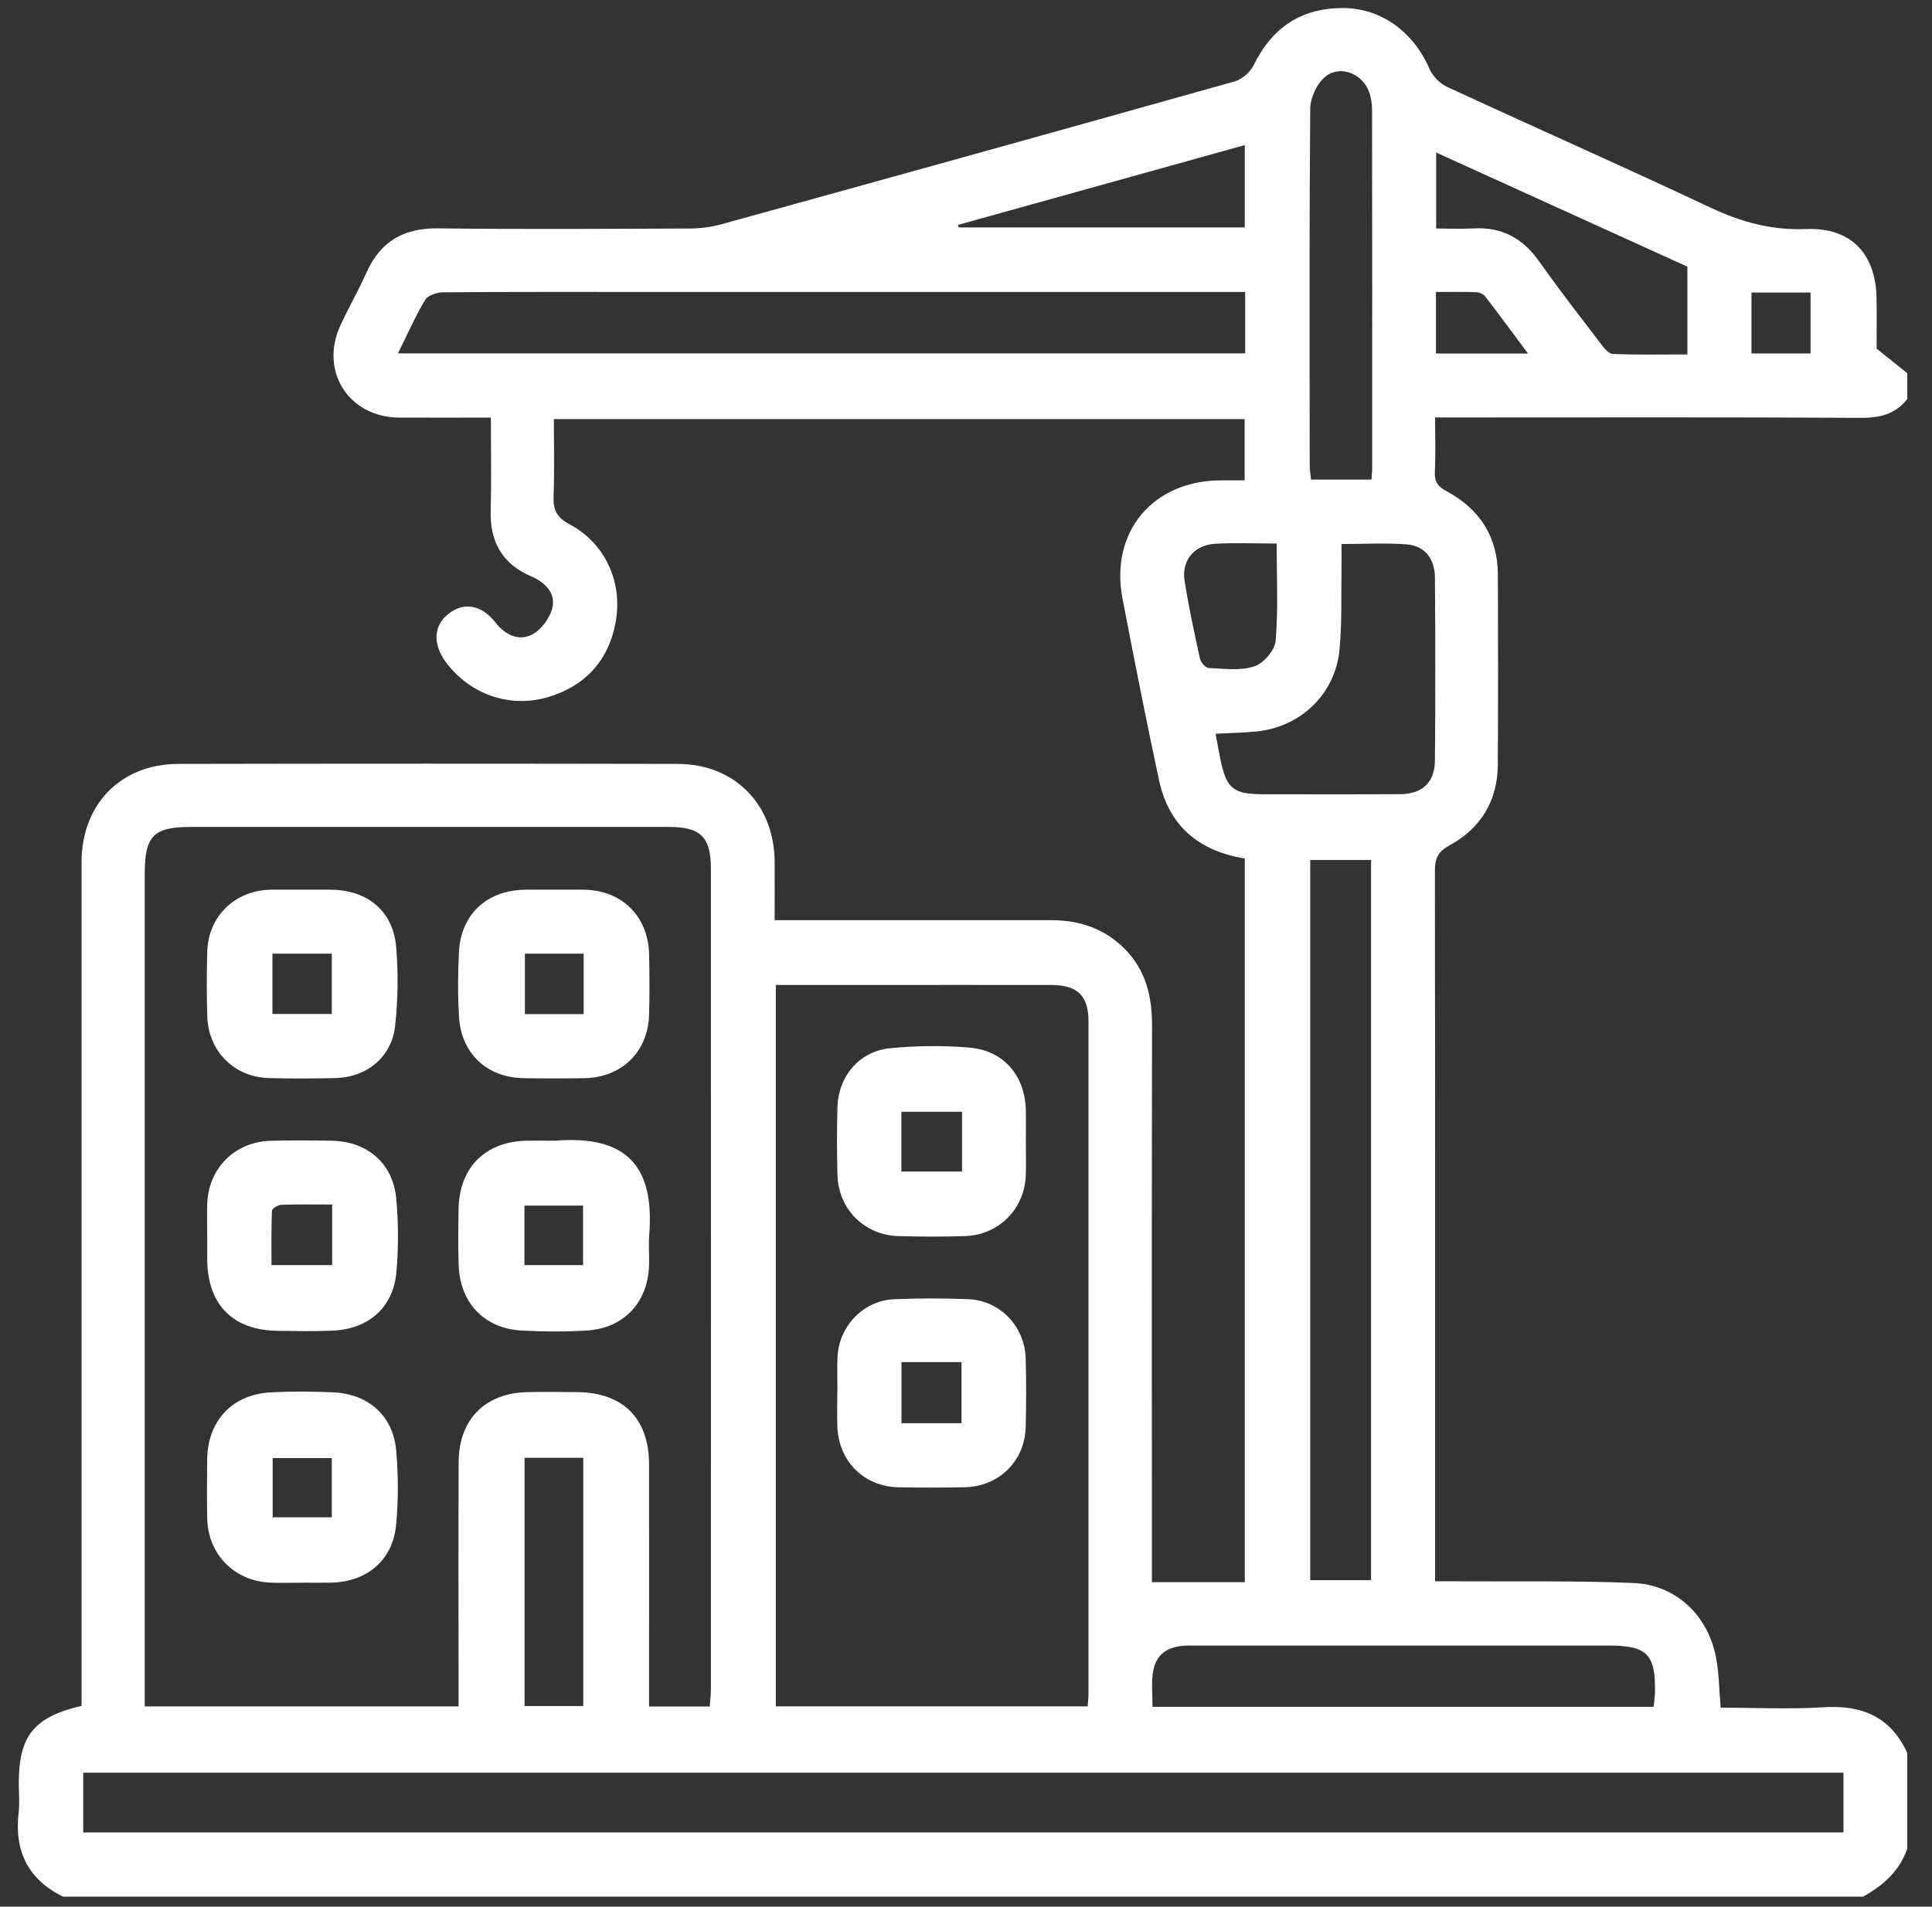 <?xml version="1.0" encoding="UTF-8"?> <svg xmlns="http://www.w3.org/2000/svg" width="77" height="76" viewBox="0 0 77 76" fill="none"><rect x="0" y="0" width="77" height="76" fill="#333333" stroke="none"/><g clip-path="url(#clip0_4002_2280)"><path d="M76.013 69.868V73.692C75.703 74.585 75.049 75.163 74.25 75.603H2.512C1.118 74.913 0.566 73.788 0.743 72.26C0.788 71.873 0.749 71.477 0.749 71.086C0.749 69.197 1.346 68.441 3.251 67.997C3.251 67.726 3.251 67.437 3.251 67.146C3.251 56.219 3.251 45.291 3.251 34.364C3.251 32.064 4.814 30.456 7.096 30.45C13.734 30.436 20.374 30.436 27.011 30.45C29.288 30.454 30.86 32.07 30.874 34.356C30.878 35.108 30.874 35.86 30.874 36.679C31.247 36.679 31.536 36.679 31.823 36.679C35.179 36.679 38.535 36.679 41.892 36.679C43.015 36.679 44.008 37.005 44.818 37.816C45.672 38.672 45.919 39.723 45.915 40.901C45.9 48.032 45.908 55.161 45.908 62.292C45.908 62.582 45.908 62.873 45.908 63.067H49.611V34.222C47.765 33.918 46.583 32.91 46.196 31.108C45.678 28.696 45.201 26.277 44.737 23.853C44.228 21.202 45.951 19.154 48.659 19.148C48.969 19.148 49.279 19.148 49.605 19.148V16.705H22.074C22.074 17.765 22.102 18.769 22.062 19.77C22.041 20.314 22.178 20.623 22.701 20.899C24.113 21.65 24.834 23.201 24.533 24.817C24.25 26.345 23.308 27.361 21.815 27.795C20.295 28.236 18.712 27.661 17.775 26.4C17.229 25.666 17.277 24.92 17.895 24.452C18.504 23.993 19.185 24.103 19.743 24.81C20.144 25.318 20.678 25.57 21.214 25.289C21.583 25.094 21.937 24.609 22.021 24.199C22.139 23.629 21.721 23.211 21.173 22.975C20.026 22.484 19.523 21.605 19.557 20.361C19.588 19.146 19.564 17.926 19.564 16.646C18.292 16.646 17.098 16.652 15.904 16.646C13.895 16.632 12.722 14.786 13.571 12.962C13.901 12.253 14.29 11.571 14.61 10.858C15.167 9.619 16.09 9.085 17.457 9.103C20.788 9.144 24.121 9.122 27.451 9.109C27.885 9.109 28.333 9.056 28.751 8.94C35.574 7.054 42.394 5.161 49.209 3.245C49.501 3.162 49.825 2.877 49.963 2.602C50.709 1.078 51.888 0.301 53.582 0.322C55.065 0.342 56.342 1.285 56.966 2.734C57.092 3.027 57.38 3.327 57.669 3.461C61.171 5.081 64.702 6.64 68.191 8.284C69.413 8.859 70.621 9.185 71.987 9.13C73.763 9.059 74.758 10.106 74.79 11.878C74.802 12.608 74.792 13.341 74.792 13.896C75.285 14.291 75.65 14.584 76.015 14.876V15.905C75.542 16.51 74.927 16.66 74.163 16.656C68.798 16.624 63.433 16.64 58.068 16.64H57.196C57.196 17.439 57.219 18.127 57.186 18.81C57.166 19.209 57.31 19.397 57.663 19.586C58.971 20.291 59.692 21.396 59.698 22.907C59.708 25.43 59.709 27.954 59.696 30.477C59.688 31.925 59.01 33.024 57.759 33.704C57.284 33.963 57.188 34.246 57.188 34.731C57.2 43.894 57.196 53.06 57.196 62.223V63.032C57.543 63.032 57.83 63.032 58.119 63.032C60.446 63.048 62.775 63.003 65.098 63.099C66.76 63.167 68.02 64.336 68.374 65.978C68.515 66.634 68.511 67.323 68.578 68.069C69.959 68.069 71.33 68.138 72.691 68.052C74.224 67.953 75.352 68.446 76.013 69.868ZM5.772 68.018H18.276C18.276 67.7 18.276 67.435 18.276 67.168C18.276 64.203 18.266 61.239 18.28 58.274C18.288 56.575 19.339 55.524 21.024 55.491C21.685 55.477 22.347 55.483 23.007 55.491C24.835 55.508 25.866 56.544 25.868 58.374C25.872 61.314 25.868 64.254 25.868 67.195C25.868 67.459 25.868 67.722 25.868 68.022H28.288C28.306 67.763 28.333 67.549 28.333 67.335C28.335 56.431 28.337 45.526 28.333 34.623C28.333 33.358 27.919 32.962 26.648 32.962C20.303 32.962 13.958 32.962 7.612 32.962C6.118 32.962 5.768 33.315 5.768 34.839C5.768 45.62 5.768 56.402 5.768 67.184V68.02L5.772 68.018ZM30.921 39.262V68.016H43.349C43.362 67.822 43.382 67.677 43.382 67.531C43.382 58.592 43.384 49.654 43.382 40.715C43.382 39.686 42.942 39.264 41.895 39.262C39.374 39.258 36.852 39.262 34.331 39.262C33.209 39.262 32.088 39.262 30.923 39.262H30.921ZM73.472 70.662H3.316V73.042H73.472V70.662ZM15.859 14.085H49.627V11.638H48.732C41.118 11.638 33.502 11.638 25.888 11.638C23.146 11.638 20.403 11.63 17.662 11.652C17.414 11.652 17.053 11.77 16.945 11.952C16.548 12.616 16.236 13.329 15.861 14.087L15.859 14.085ZM52.219 34.279V62.985H54.643V34.279H52.219ZM48.447 29.248C48.52 29.635 48.572 29.943 48.635 30.249C48.883 31.444 49.146 31.657 50.364 31.66C52.176 31.66 53.989 31.667 55.801 31.656C56.689 31.65 57.182 31.19 57.19 30.306C57.209 27.881 57.208 25.456 57.19 23.03C57.184 22.268 56.781 21.758 56.082 21.701C55.238 21.634 54.386 21.685 53.466 21.685C53.466 22.07 53.472 22.386 53.466 22.7C53.447 23.777 53.49 24.861 53.382 25.929C53.209 27.667 51.829 28.979 50.098 29.154C49.59 29.205 49.077 29.215 48.451 29.248H48.447ZM65.907 68.036C65.929 67.804 65.954 67.637 65.959 67.47C65.992 65.952 65.642 65.593 64.14 65.593C62.671 65.593 61.202 65.593 59.733 65.593C55.619 65.593 51.507 65.593 47.392 65.593C46.514 65.593 46.041 65.946 45.943 66.716C45.89 67.14 45.933 67.574 45.933 68.036H65.906H65.907ZM54.658 19.12C54.672 18.93 54.688 18.812 54.688 18.692C54.688 13.922 54.692 9.154 54.684 4.384C54.684 4.144 54.649 3.893 54.566 3.667C54.293 2.909 53.372 2.565 52.785 3.087C52.469 3.368 52.223 3.908 52.219 4.334C52.18 9.079 52.194 13.824 52.198 18.569C52.198 18.753 52.235 18.936 52.253 19.116H54.658V19.12ZM67.251 10.629C63.989 9.146 60.633 7.622 57.239 6.08V9.109C57.763 9.109 58.246 9.132 58.73 9.105C59.859 9.04 60.693 9.499 61.342 10.418C62.131 11.536 62.973 12.618 63.802 13.706C63.928 13.871 64.112 14.103 64.277 14.108C65.242 14.148 66.208 14.128 67.251 14.128V10.631V10.629ZM20.908 58.109V68.004H23.247V58.109H20.908ZM49.611 9.065V5.784C45.754 6.858 41.968 7.911 38.18 8.965C38.192 8.999 38.201 9.032 38.213 9.065H49.611ZM50.884 21.665C49.992 21.665 49.209 21.63 48.433 21.675C47.589 21.724 47.08 22.345 47.212 23.166C47.379 24.201 47.598 25.228 47.824 26.251C47.858 26.4 48.044 26.62 48.168 26.626C48.777 26.654 49.429 26.746 49.983 26.565C50.354 26.445 50.809 25.923 50.841 25.548C50.947 24.289 50.882 23.017 50.882 21.663L50.884 21.665ZM57.229 14.091H60.898C60.289 13.274 59.749 12.536 59.189 11.811C59.114 11.715 58.946 11.65 58.818 11.646C58.294 11.628 57.767 11.638 57.229 11.638V14.091ZM69.806 11.66V14.089H72.16V11.66H69.806Z" fill="white"></path><path d="M22.13 45.469C25.031 45.236 26.085 46.544 25.875 49.22C25.846 49.609 25.877 50.004 25.869 50.395C25.838 51.901 24.879 52.946 23.379 53.036C22.525 53.087 21.665 53.083 20.81 53.038C19.308 52.96 18.33 51.94 18.281 50.432C18.255 49.674 18.261 48.914 18.279 48.156C18.316 46.51 19.375 45.485 21.028 45.469C21.396 45.465 21.763 45.469 22.13 45.469ZM20.901 50.428H23.238V48.056H20.901V50.428Z" fill="white"></path><path d="M12.018 63.088C11.602 63.088 11.185 63.102 10.769 63.084C9.343 63.023 8.293 61.961 8.259 60.535C8.242 59.751 8.249 58.968 8.257 58.184C8.271 56.644 9.251 55.584 10.781 55.502C11.61 55.456 12.446 55.462 13.277 55.499C14.675 55.562 15.661 56.426 15.787 57.797C15.879 58.791 15.879 59.808 15.785 60.8C15.649 62.2 14.616 63.056 13.192 63.086C12.802 63.094 12.409 63.086 12.018 63.086V63.088ZM13.224 60.48V58.119H10.867V60.48H13.224Z" fill="white"></path><path d="M8.257 49.241C8.257 48.824 8.247 48.408 8.259 47.992C8.304 46.568 9.359 45.511 10.793 45.472C11.6 45.45 12.407 45.456 13.216 45.47C14.63 45.494 15.659 46.364 15.791 47.768C15.883 48.738 15.883 49.728 15.8 50.698C15.679 52.11 14.699 52.976 13.257 53.041C12.525 53.074 11.788 53.056 11.056 53.047C9.271 53.023 8.265 51.994 8.259 50.193C8.259 49.875 8.259 49.557 8.259 49.239L8.257 49.241ZM13.238 48.013C12.511 48.013 11.857 48 11.205 48.025C11.073 48.031 10.842 48.174 10.838 48.263C10.808 48.993 10.82 49.724 10.82 50.427H13.238V48.013Z" fill="white"></path><path d="M22.145 35.464C22.513 35.464 22.88 35.464 23.247 35.464C24.763 35.473 25.83 36.504 25.869 38.022C25.889 38.83 25.891 39.639 25.869 40.444C25.828 41.926 24.781 42.95 23.296 42.977C22.489 42.991 21.682 42.991 20.875 42.977C19.408 42.954 18.381 41.997 18.294 40.528C18.243 39.674 18.249 38.814 18.291 37.959C18.365 36.43 19.422 35.469 20.975 35.464C21.366 35.464 21.759 35.464 22.149 35.464H22.145ZM23.263 38.014H20.92V40.424H23.263V38.014Z" fill="white"></path><path d="M12.064 35.464C12.431 35.464 12.798 35.464 13.163 35.464C14.642 35.47 15.669 36.305 15.791 37.76C15.877 38.801 15.862 39.867 15.746 40.904C15.608 42.138 14.619 42.941 13.376 42.972C12.496 42.994 11.614 42.996 10.734 42.974C9.336 42.941 8.299 41.904 8.26 40.502C8.236 39.645 8.234 38.789 8.26 37.933C8.301 36.509 9.381 35.478 10.815 35.464C11.231 35.46 11.645 35.464 12.062 35.464H12.064ZM13.224 38.013H10.858V40.417H13.224V38.013Z" fill="white"></path><path d="M40.885 45.511C40.885 45.951 40.897 46.393 40.883 46.833C40.844 48.182 39.807 49.233 38.452 49.272C37.572 49.298 36.69 49.298 35.81 49.272C34.449 49.233 33.416 48.2 33.377 46.839C33.352 45.934 33.352 45.028 33.377 44.123C33.414 42.896 34.255 41.902 35.478 41.782C36.519 41.682 37.582 41.67 38.623 41.757C40.009 41.871 40.857 42.878 40.885 44.264C40.893 44.681 40.885 45.097 40.885 45.511ZM38.342 46.698V44.318H35.924V46.698H38.342Z" fill="white"></path><path d="M33.377 55.464C33.377 54.999 33.358 54.533 33.381 54.07C33.446 52.848 34.422 51.839 35.636 51.788C36.612 51.746 37.592 51.748 38.568 51.784C39.856 51.833 40.846 52.862 40.879 54.164C40.903 55.067 40.901 55.975 40.879 56.878C40.846 58.241 39.813 59.256 38.438 59.284C37.558 59.301 36.676 59.303 35.797 59.284C34.426 59.252 33.42 58.241 33.373 56.858C33.358 56.395 33.371 55.929 33.371 55.464H33.377ZM35.928 54.295V56.729H38.322V54.295H35.928Z" fill="white"></path></g><defs><clipPath id="clip0_4002_2280"><rect width="75.302" height="75.28" fill="white" transform="translate(0.712 0.322)"></rect></clipPath></defs></svg> 